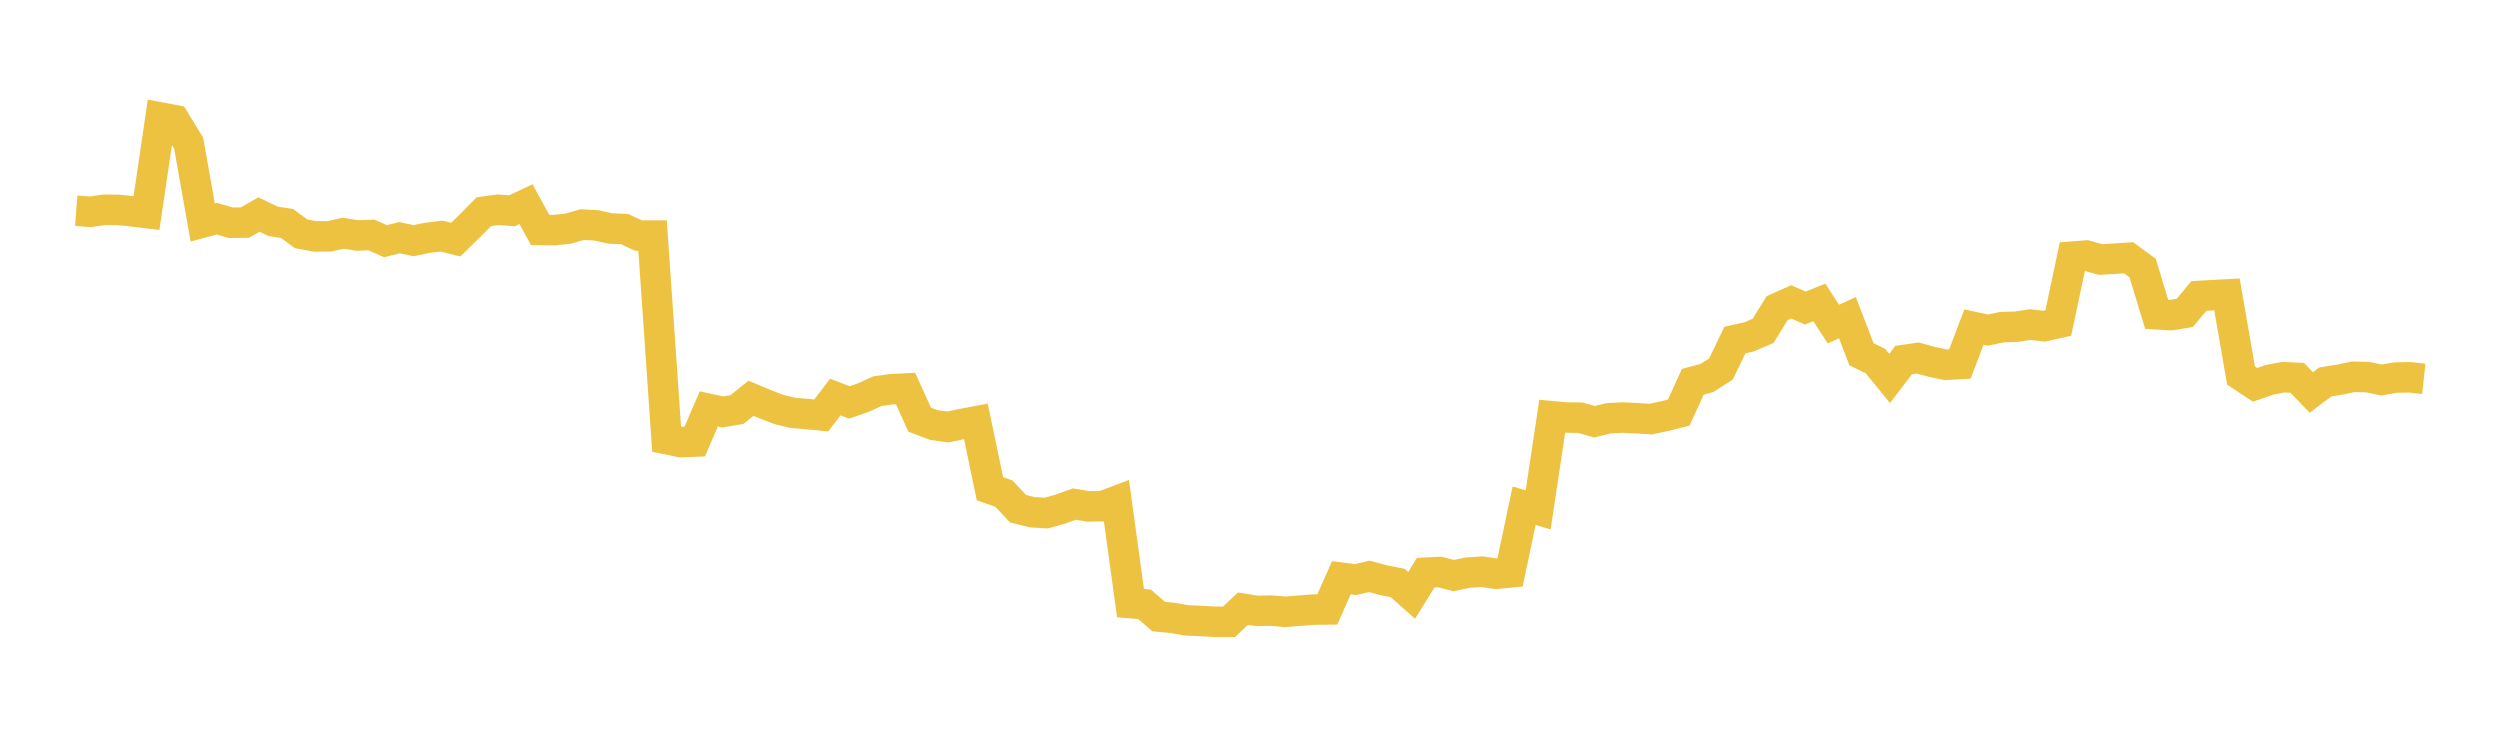 <svg width="164" height="48" xmlns="http://www.w3.org/2000/svg" xmlns:xlink="http://www.w3.org/1999/xlink"><path fill="none" stroke="rgb(237,194,64)" stroke-width="2" d="M5,13.825L5.922,13.896L6.844,13.761L7.766,13.771L8.689,13.865L9.611,13.975L10.533,7.71L11.455,7.884L12.377,9.394L13.299,14.596L14.222,14.347L15.144,14.613L16.066,14.601L16.988,14.074L17.91,14.519L18.832,14.66L19.754,15.339L20.677,15.509L21.599,15.504L22.521,15.302L23.443,15.448L24.365,15.413L25.287,15.821L26.21,15.593L27.132,15.787L28.054,15.598L28.976,15.488L29.898,15.719L30.82,14.816L31.743,13.885L32.665,13.761L33.587,13.827L34.509,13.393L35.431,15.084L36.353,15.096L37.275,14.999L38.198,14.735L39.12,14.784L40.042,14.99L40.964,15.025L41.886,15.454L42.808,15.455L43.731,28.812L44.653,29.002L45.575,28.967L46.497,26.823L47.419,27.022L48.341,26.868L49.263,26.127L50.186,26.512L51.108,26.867L52.03,27.088L52.952,27.162L53.874,27.254L54.796,26.044L55.719,26.399L56.641,26.079L57.563,25.661L58.485,25.534L59.407,25.488L60.329,27.528L61.251,27.879L62.174,28.012L63.096,27.818L64.018,27.641L64.94,32.062L65.862,32.383L66.784,33.371L67.707,33.601L68.629,33.658L69.551,33.401L70.473,33.067L71.395,33.22L72.317,33.207L73.24,32.861L74.162,39.564L75.084,39.642L76.006,40.448L76.928,40.534L77.85,40.698L78.772,40.736L79.695,40.789L80.617,40.792L81.539,39.932L82.461,40.074L83.383,40.056L84.305,40.136L85.228,40.063L86.15,39.99L87.072,39.98L87.994,37.899L88.916,38.02L89.838,37.809L90.76,38.062L91.683,38.241L92.605,39.055L93.527,37.567L94.449,37.524L95.371,37.758L96.293,37.562L97.216,37.501L98.138,37.64L99.06,37.55L99.982,33.177L100.904,33.447L101.826,27.306L102.749,27.39L103.671,27.401L104.593,27.665L105.515,27.441L106.437,27.391L107.359,27.436L108.281,27.494L109.204,27.296L110.126,27.067L111.048,25.044L111.97,24.796L112.892,24.212L113.814,22.302L114.737,22.1L115.659,21.704L116.581,20.214L117.503,19.802L118.425,20.207L119.347,19.84L120.269,21.261L121.192,20.84L122.114,23.239L123.036,23.691L123.958,24.825L124.88,23.619L125.802,23.484L126.725,23.736L127.647,23.931L128.569,23.877L129.491,21.455L130.413,21.655L131.335,21.457L132.257,21.436L133.18,21.292L134.102,21.397L135.024,21.19L135.946,16.835L136.868,16.764L137.79,17.023L138.713,16.971L139.635,16.909L140.557,17.583L141.479,20.62L142.401,20.676L143.323,20.525L144.246,19.415L145.168,19.363L146.09,19.313L147.012,24.64L147.934,25.246L148.856,24.923L149.778,24.745L150.701,24.786L151.623,25.745L152.545,25.053L153.467,24.907L154.389,24.714L155.311,24.738L156.234,24.928L157.156,24.767L158.078,24.75L159,24.853"></path></svg>